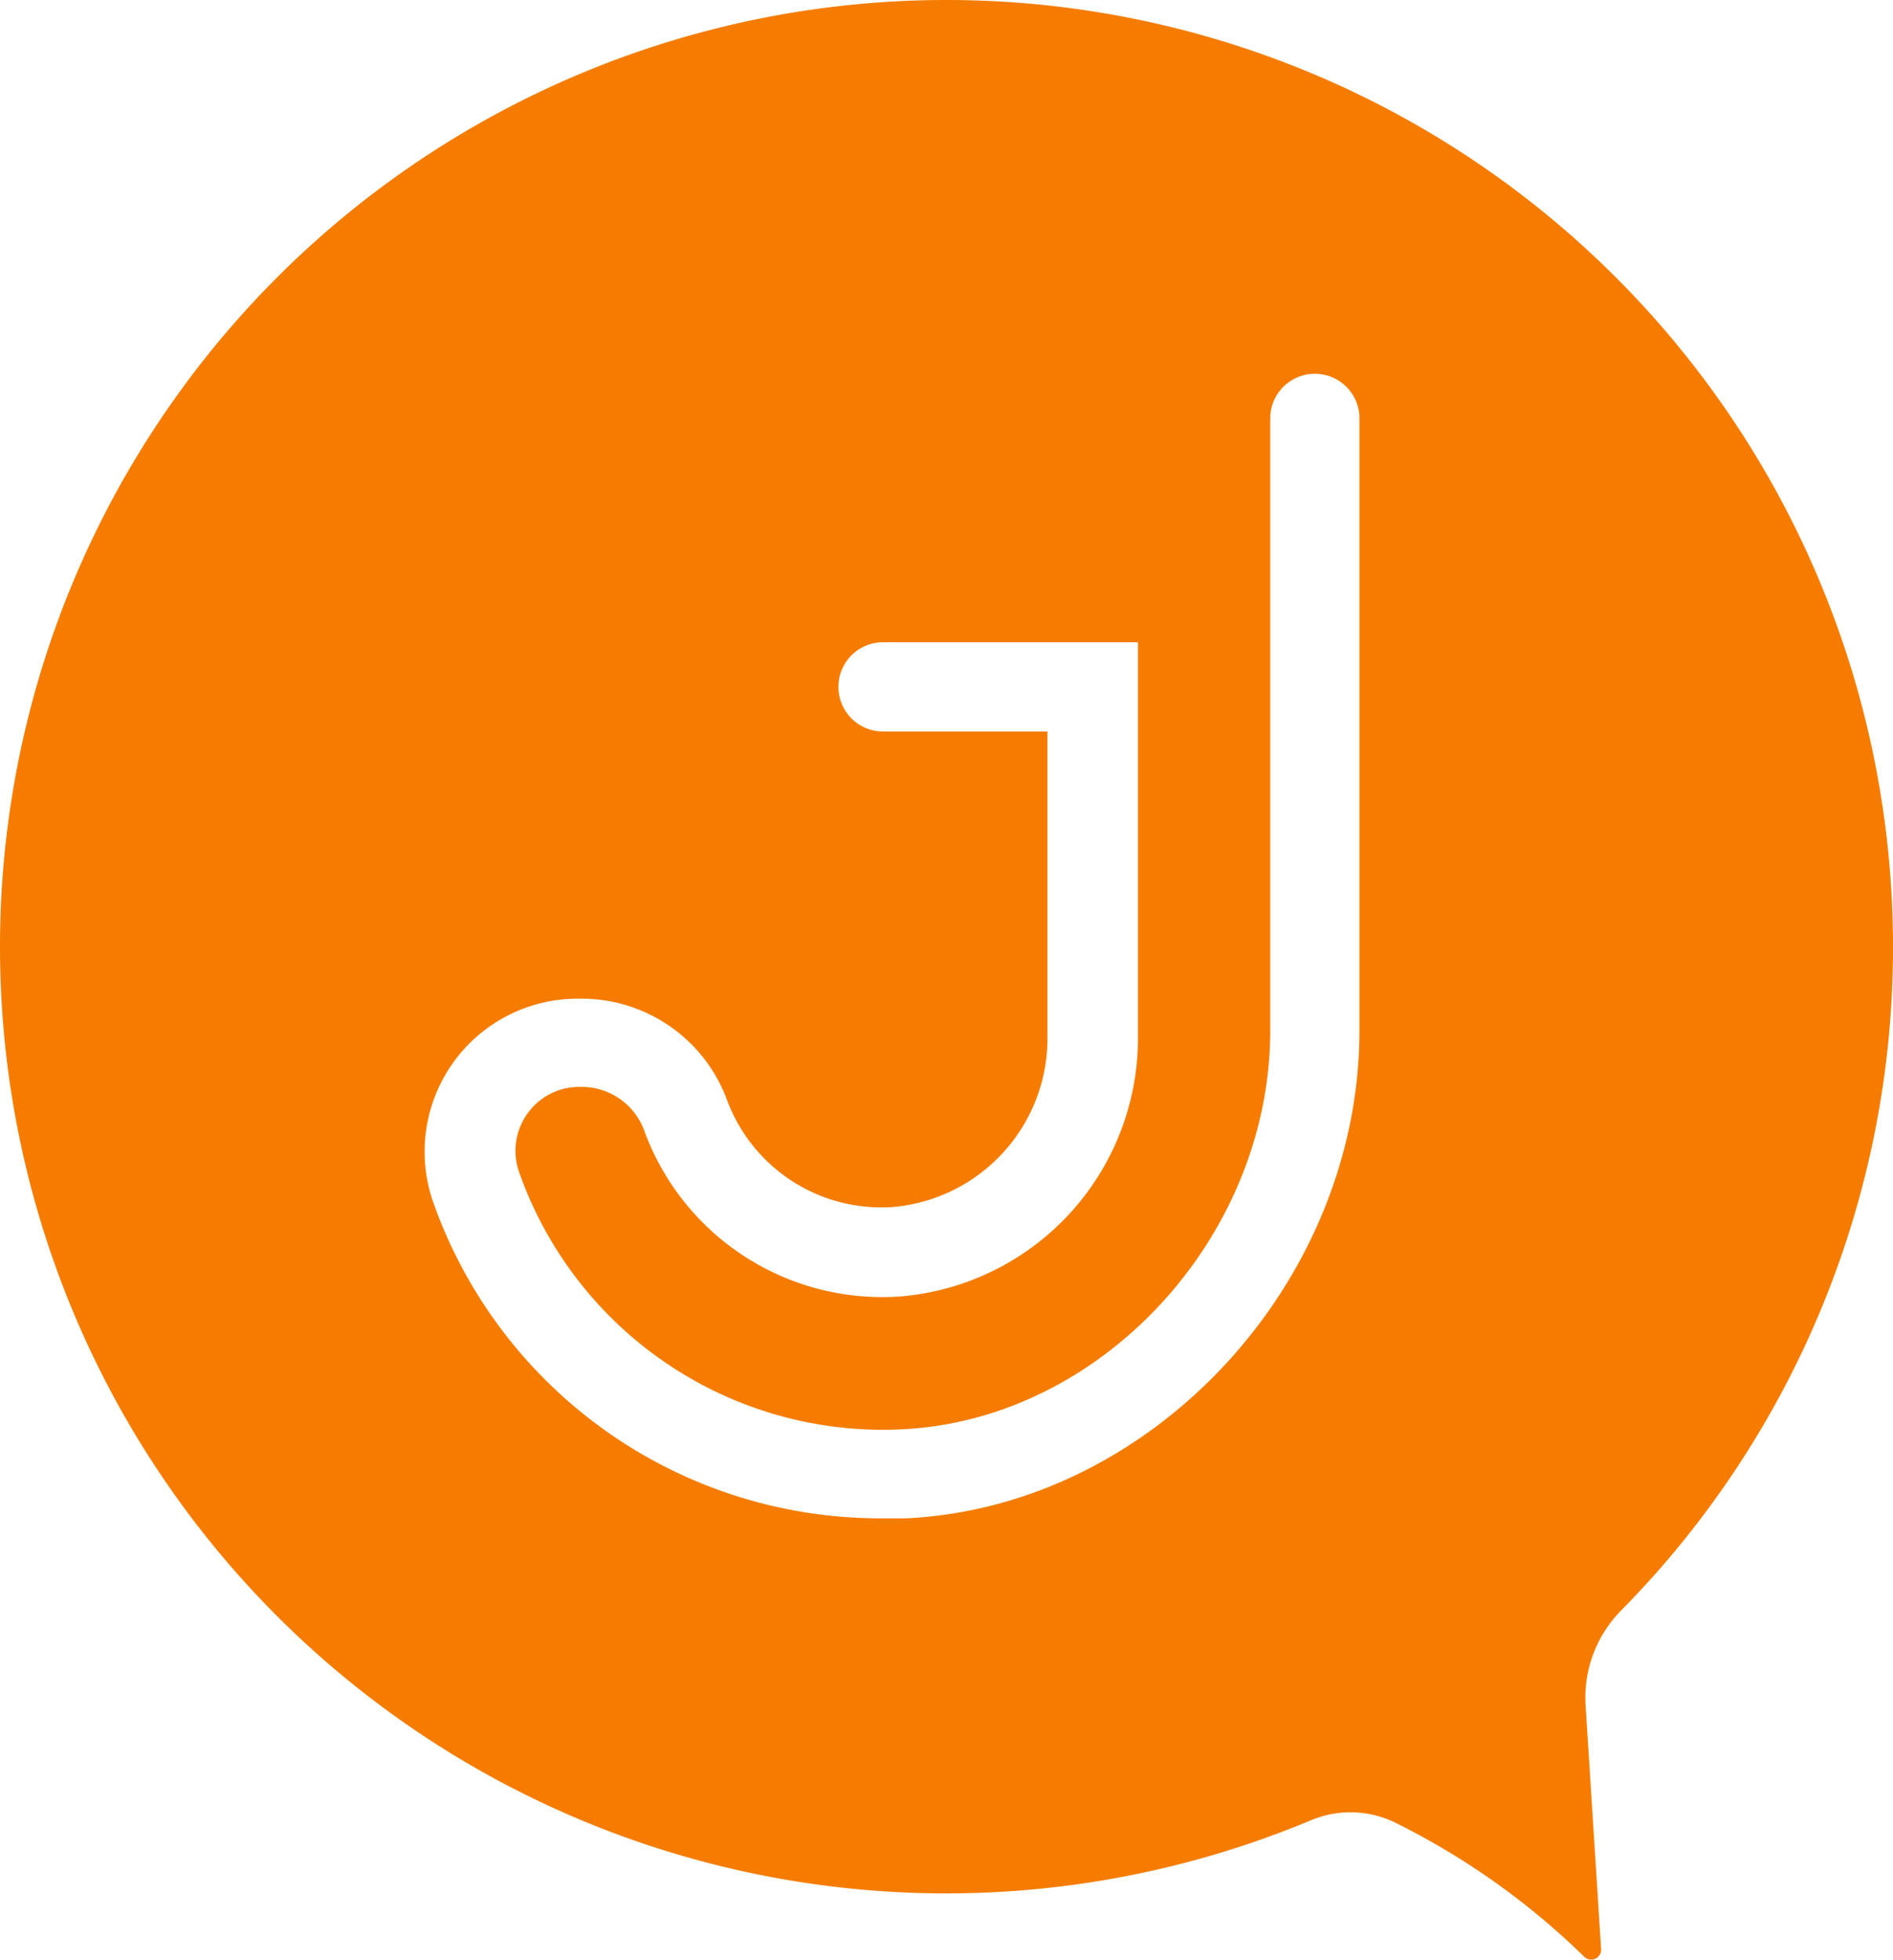 <svg xmlns="http://www.w3.org/2000/svg" viewBox="0 0 74.26 76.86"><defs><style>.cls-1{fill:#f57c00;}</style></defs><title>jeje_logo_simbal</title><g id="Layer_2" data-name="Layer 2"><g id="Layer_1-2" data-name="Layer 1"><path class="cls-1" d="M37.13,0A37.13,37.13,0,0,0,0,37.13H0A37.12,37.12,0,0,0,51.46,71.38a4,4,0,0,1,3.26.1,29,29,0,0,1,7.43,5.27.39.39,0,0,0,.66-.3l-.61-9.57a4.87,4.87,0,0,1,1.4-3.72,37,37,0,0,0,10.66-26h0A37.13,37.13,0,0,0,37.13,0ZM35.54,59.55l-.9,0A18.59,18.59,0,0,1,17,47.17a6,6,0,0,1,5.64-8h.23a6.08,6.08,0,0,1,5.66,4,6.46,6.46,0,0,0,6.51,4.17,6.64,6.64,0,0,0,6.05-6.75V28.69H34.64a1.75,1.75,0,0,1,0-3.5h10V40.61A10.16,10.16,0,0,1,35.3,50.85a9.94,9.94,0,0,1-10-6.43,2.62,2.62,0,0,0-2.39-1.79h-.23a2.49,2.49,0,0,0-2,1.06,2.51,2.51,0,0,0-.31,2.3A15.13,15.13,0,0,0,35.38,56.06c7.83-.37,14.45-7.54,14.45-15.65v-24a1.75,1.75,0,1,1,3.5,0v24C53.33,50.33,45.18,59.1,35.54,59.55Z"/></g></g></svg>